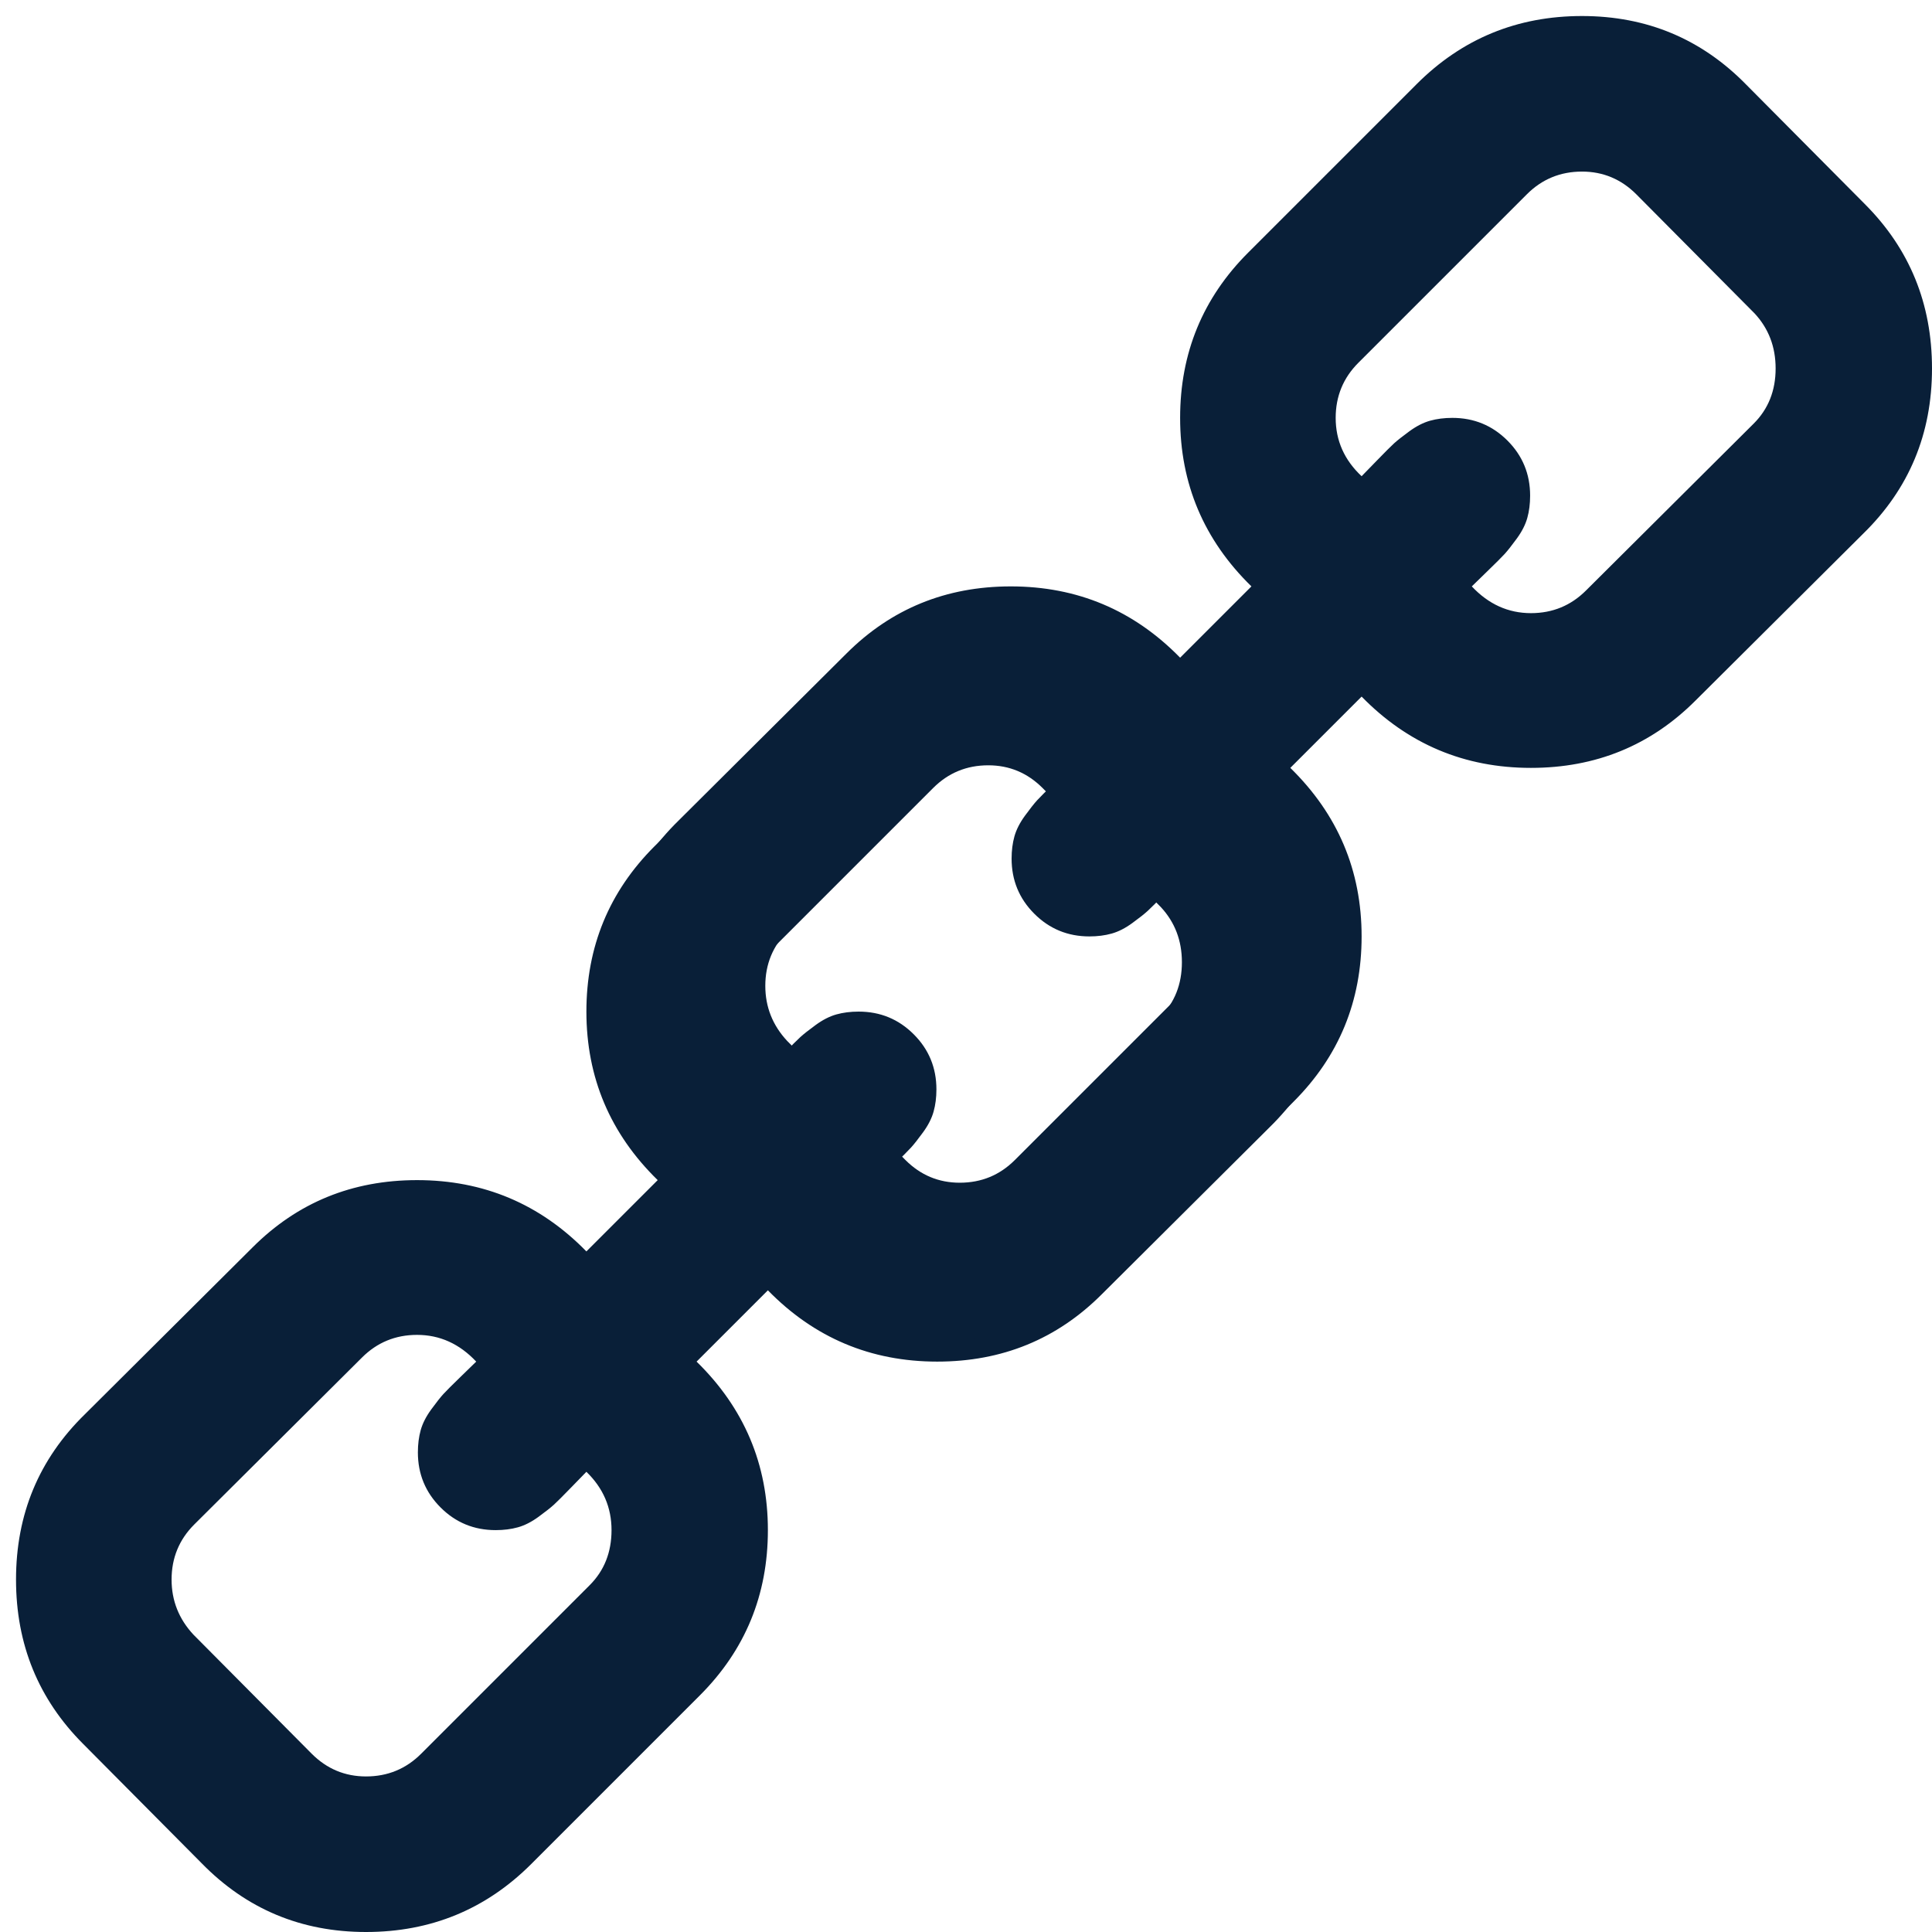 <svg width="116" height="116" viewBox="0 0 116 116" fill="none" xmlns="http://www.w3.org/2000/svg">
<path d="M59.337 45.95C58.04 45.95 56.937 46.404 56.029 47.312L45.911 57.43C45.002 58.338 44.548 59.441 44.548 60.738C44.548 62.1 45.067 63.268 46.105 64.24C46.203 64.143 46.502 63.835 47.005 63.316C47.508 62.797 47.856 62.449 48.051 62.27C48.246 62.092 48.554 61.849 48.975 61.541C49.397 61.233 49.81 61.022 50.216 60.908C50.621 60.795 51.067 60.738 51.554 60.738C52.851 60.738 53.953 61.192 54.861 62.1C55.77 63.008 56.224 64.111 56.224 65.408C56.224 65.894 56.167 66.34 56.053 66.746C55.94 67.151 55.729 67.565 55.421 67.986C55.113 68.408 54.87 68.716 54.691 68.91C54.513 69.105 54.164 69.454 53.645 69.956C53.127 70.459 52.818 70.759 52.721 70.856C53.726 71.927 54.91 72.462 56.272 72.462C57.569 72.462 58.672 72.008 59.58 71.1L69.65 61.078C70.526 60.203 70.963 59.1 70.963 57.77C70.963 56.473 70.542 55.371 69.699 54.463L62.596 47.312C61.688 46.404 60.602 45.95 59.337 45.95ZM25.041 80.148C23.744 80.148 22.642 80.602 21.733 81.51L11.664 91.531C10.756 92.439 10.302 93.542 10.302 94.839C10.302 96.104 10.739 97.206 11.615 98.147L18.717 105.298C19.625 106.206 20.712 106.66 21.977 106.66C23.274 106.66 24.377 106.206 25.285 105.298L35.403 95.179C36.279 94.304 36.717 93.201 36.717 91.871C36.717 90.509 36.214 89.342 35.208 88.369C35.111 88.466 34.811 88.774 34.309 89.293C33.806 89.812 33.457 90.161 33.263 90.339C33.068 90.517 32.76 90.761 32.338 91.069C31.917 91.377 31.503 91.588 31.098 91.701C30.692 91.815 30.247 91.871 29.76 91.871C28.463 91.871 27.36 91.418 26.452 90.509C25.544 89.601 25.09 88.499 25.09 87.201C25.09 86.715 25.147 86.269 25.26 85.864C25.374 85.458 25.585 85.045 25.893 84.623C26.201 84.202 26.444 83.894 26.622 83.699C26.801 83.504 27.149 83.156 27.668 82.653C28.187 82.15 28.495 81.85 28.593 81.753C27.587 80.683 26.404 80.148 25.041 80.148ZM59.337 36.609C63.229 36.609 66.52 37.988 69.212 40.744L76.314 47.895C79.006 50.587 80.352 53.879 80.352 57.77C80.352 61.695 78.974 65.003 76.217 67.694L66.147 77.716C63.456 80.407 60.164 81.753 56.272 81.753C52.283 81.753 48.894 80.326 46.105 77.472L41.824 81.753C44.678 84.542 46.105 87.915 46.105 91.871C46.105 95.763 44.743 99.071 42.019 101.795L31.901 111.914C29.176 114.638 25.868 116 21.977 116C18.085 116 14.793 114.622 12.101 111.865L4.999 104.714C2.307 102.022 0.962 98.731 0.962 94.839C0.962 90.915 2.34 87.607 5.096 84.915L15.166 74.894C17.858 72.202 21.15 70.856 25.041 70.856C29.03 70.856 32.419 72.283 35.208 75.137L39.489 70.856C36.635 68.067 35.208 64.695 35.208 60.738C35.208 56.846 36.571 53.538 39.295 50.814L49.413 40.696C52.137 37.971 55.445 36.609 59.337 36.609Z" fill="#091F38"/>
<path d="M94.985 10.302C93.688 10.302 92.585 10.756 91.677 11.664L81.558 21.782C80.65 22.69 80.196 23.793 80.196 25.09C80.196 26.452 80.715 27.62 81.753 28.593C81.85 28.495 82.15 28.187 82.653 27.668C83.156 27.149 83.504 26.801 83.699 26.622C83.894 26.444 84.202 26.201 84.623 25.893C85.045 25.585 85.458 25.374 85.864 25.26C86.269 25.147 86.715 25.09 87.201 25.09C88.499 25.09 89.601 25.544 90.509 26.452C91.417 27.36 91.871 28.463 91.871 29.76C91.871 30.247 91.815 30.692 91.701 31.098C91.588 31.503 91.377 31.917 91.069 32.338C90.761 32.76 90.517 33.068 90.339 33.263C90.161 33.457 89.812 33.806 89.293 34.308C88.774 34.811 88.466 35.111 88.369 35.208C89.374 36.279 90.558 36.814 91.92 36.814C93.217 36.814 94.32 36.36 95.228 35.452L105.298 25.43C106.173 24.555 106.611 23.452 106.611 22.123C106.611 20.825 106.19 19.723 105.346 18.815L98.244 11.664C97.336 10.756 96.25 10.302 94.985 10.302ZM60.689 44.5C59.392 44.5 58.289 44.954 57.381 45.862L47.312 55.883C46.404 56.791 45.95 57.894 45.95 59.191C45.95 60.456 46.387 61.558 47.263 62.499L54.365 69.65C55.273 70.558 56.36 71.012 57.625 71.012C58.922 71.012 60.025 70.558 60.932 69.65L71.051 59.532C71.927 58.656 72.364 57.553 72.364 56.224C72.364 54.861 71.862 53.694 70.856 52.721C70.759 52.818 70.459 53.126 69.956 53.645C69.454 54.164 69.105 54.513 68.91 54.691C68.716 54.87 68.408 55.113 67.986 55.421C67.565 55.729 67.151 55.94 66.746 56.053C66.34 56.167 65.894 56.224 65.408 56.224C64.111 56.224 63.008 55.77 62.1 54.861C61.192 53.953 60.738 52.851 60.738 51.553C60.738 51.067 60.795 50.621 60.908 50.216C61.022 49.81 61.233 49.397 61.541 48.975C61.849 48.554 62.092 48.246 62.27 48.051C62.449 47.856 62.797 47.508 63.316 47.005C63.835 46.502 64.143 46.202 64.24 46.105C63.235 45.035 62.051 44.5 60.689 44.5ZM94.985 0.962C98.876 0.962 102.168 2.34 104.86 5.096L111.962 12.247C114.654 14.939 116 18.231 116 22.123C116 26.047 114.622 29.355 111.865 32.046L101.795 42.068C99.103 44.759 95.812 46.105 91.92 46.105C87.931 46.105 84.542 44.678 81.753 41.824L77.472 46.105C80.326 48.894 81.753 52.267 81.753 56.224C81.753 60.115 80.391 63.423 77.667 66.147L67.548 76.266C64.824 78.99 61.516 80.352 57.625 80.352C53.733 80.352 50.441 78.974 47.749 76.217L40.647 69.066C37.955 66.374 36.609 63.083 36.609 59.191C36.609 55.267 37.988 51.959 40.744 49.267L50.814 39.246C53.506 36.554 56.798 35.208 60.689 35.208C64.678 35.208 68.067 36.635 70.856 39.489L75.137 35.208C72.283 32.419 70.856 29.047 70.856 25.09C70.856 21.198 72.218 17.89 74.943 15.166L85.061 5.048C87.785 2.324 91.093 0.962 94.985 0.962Z" fill="#091F38"/>
</svg>
